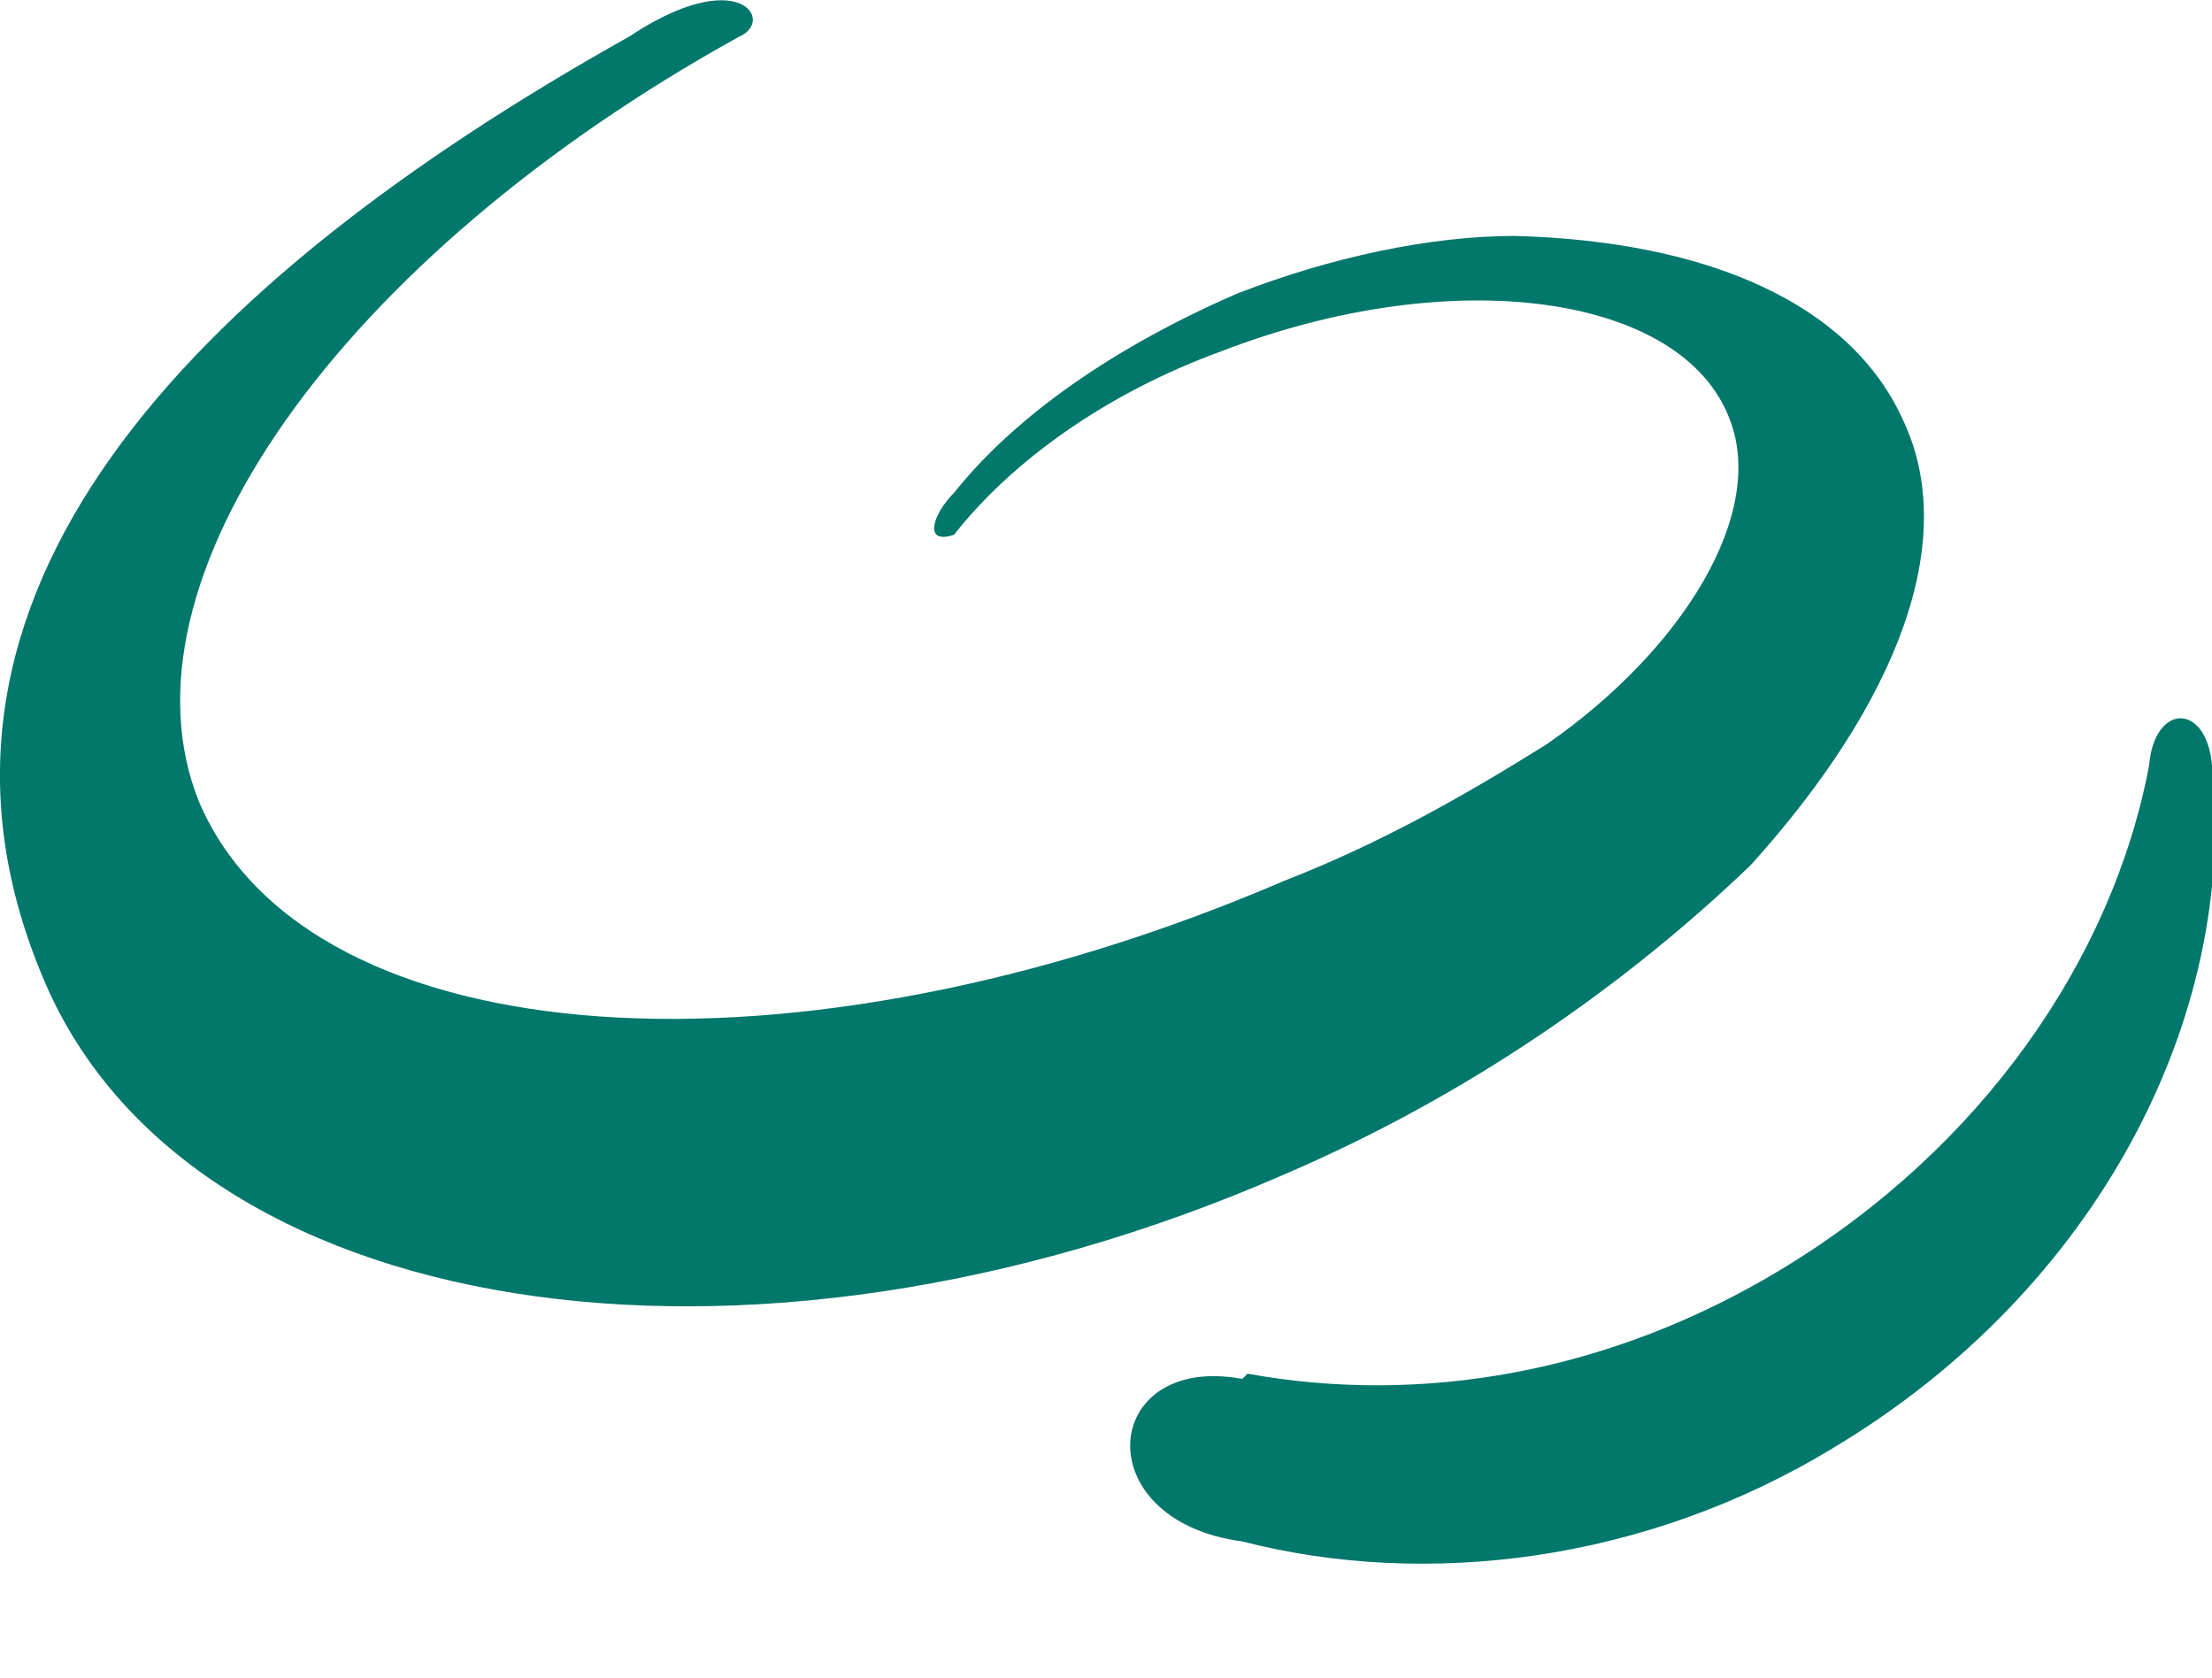 <?xml version="1.0" encoding="UTF-8"?>
<svg id="Layer_1" xmlns="http://www.w3.org/2000/svg" version="1.1" viewBox="0 0 42.2 32">
  <!-- Generator: Adobe Illustrator 29.5.1, SVG Export Plug-In . SVG Version: 2.1.0 Build 141)  -->
  <defs>
    <style>
      .st0 {
        fill: #02776b;
      }
    </style>
  </defs>
  <path class="st0" d="M12,.7C3.6,5.4-2.2,11.4.8,18.6c2.7,6.6,13.4,8.3,23.7,3.8,3.5-1.5,6.5-3.6,8.9-5.9,2.8-3.1,4-6.2,2.9-8.5-1-2.2-3.7-3.4-7.4-3.5-1.6,0-3.5.4-5.3,1.1-2.3,1-4.2,2.3-5.4,3.8-.4.4-.6,1,0,.8,1.1-1.4,2.9-2.7,5.1-3.5,4.4-1.7,8.8-1.1,9.7,1.3.7,1.8-.9,4.4-3.5,6.2-1.6,1-3.2,1.9-5,2.6-9.3,4-18.6,3.4-20.7-1.5C2.1,11.1,6.5,4.9,14.1.7c.7-.3,0-1.4-2.1,0"/>
  <path class="st0" d="M23.8,26.2c3.3.6,6.9,0,10.2-2,3.8-2.3,6.3-5.9,7-9.6.1-1.2,1.1-1.2,1.2,0,.5,4.8-2.2,10-7.2,13-3.6,2.2-7.8,2.7-11.3,1.8-3-.4-2.7-3.6,0-3.1"/>
</svg>